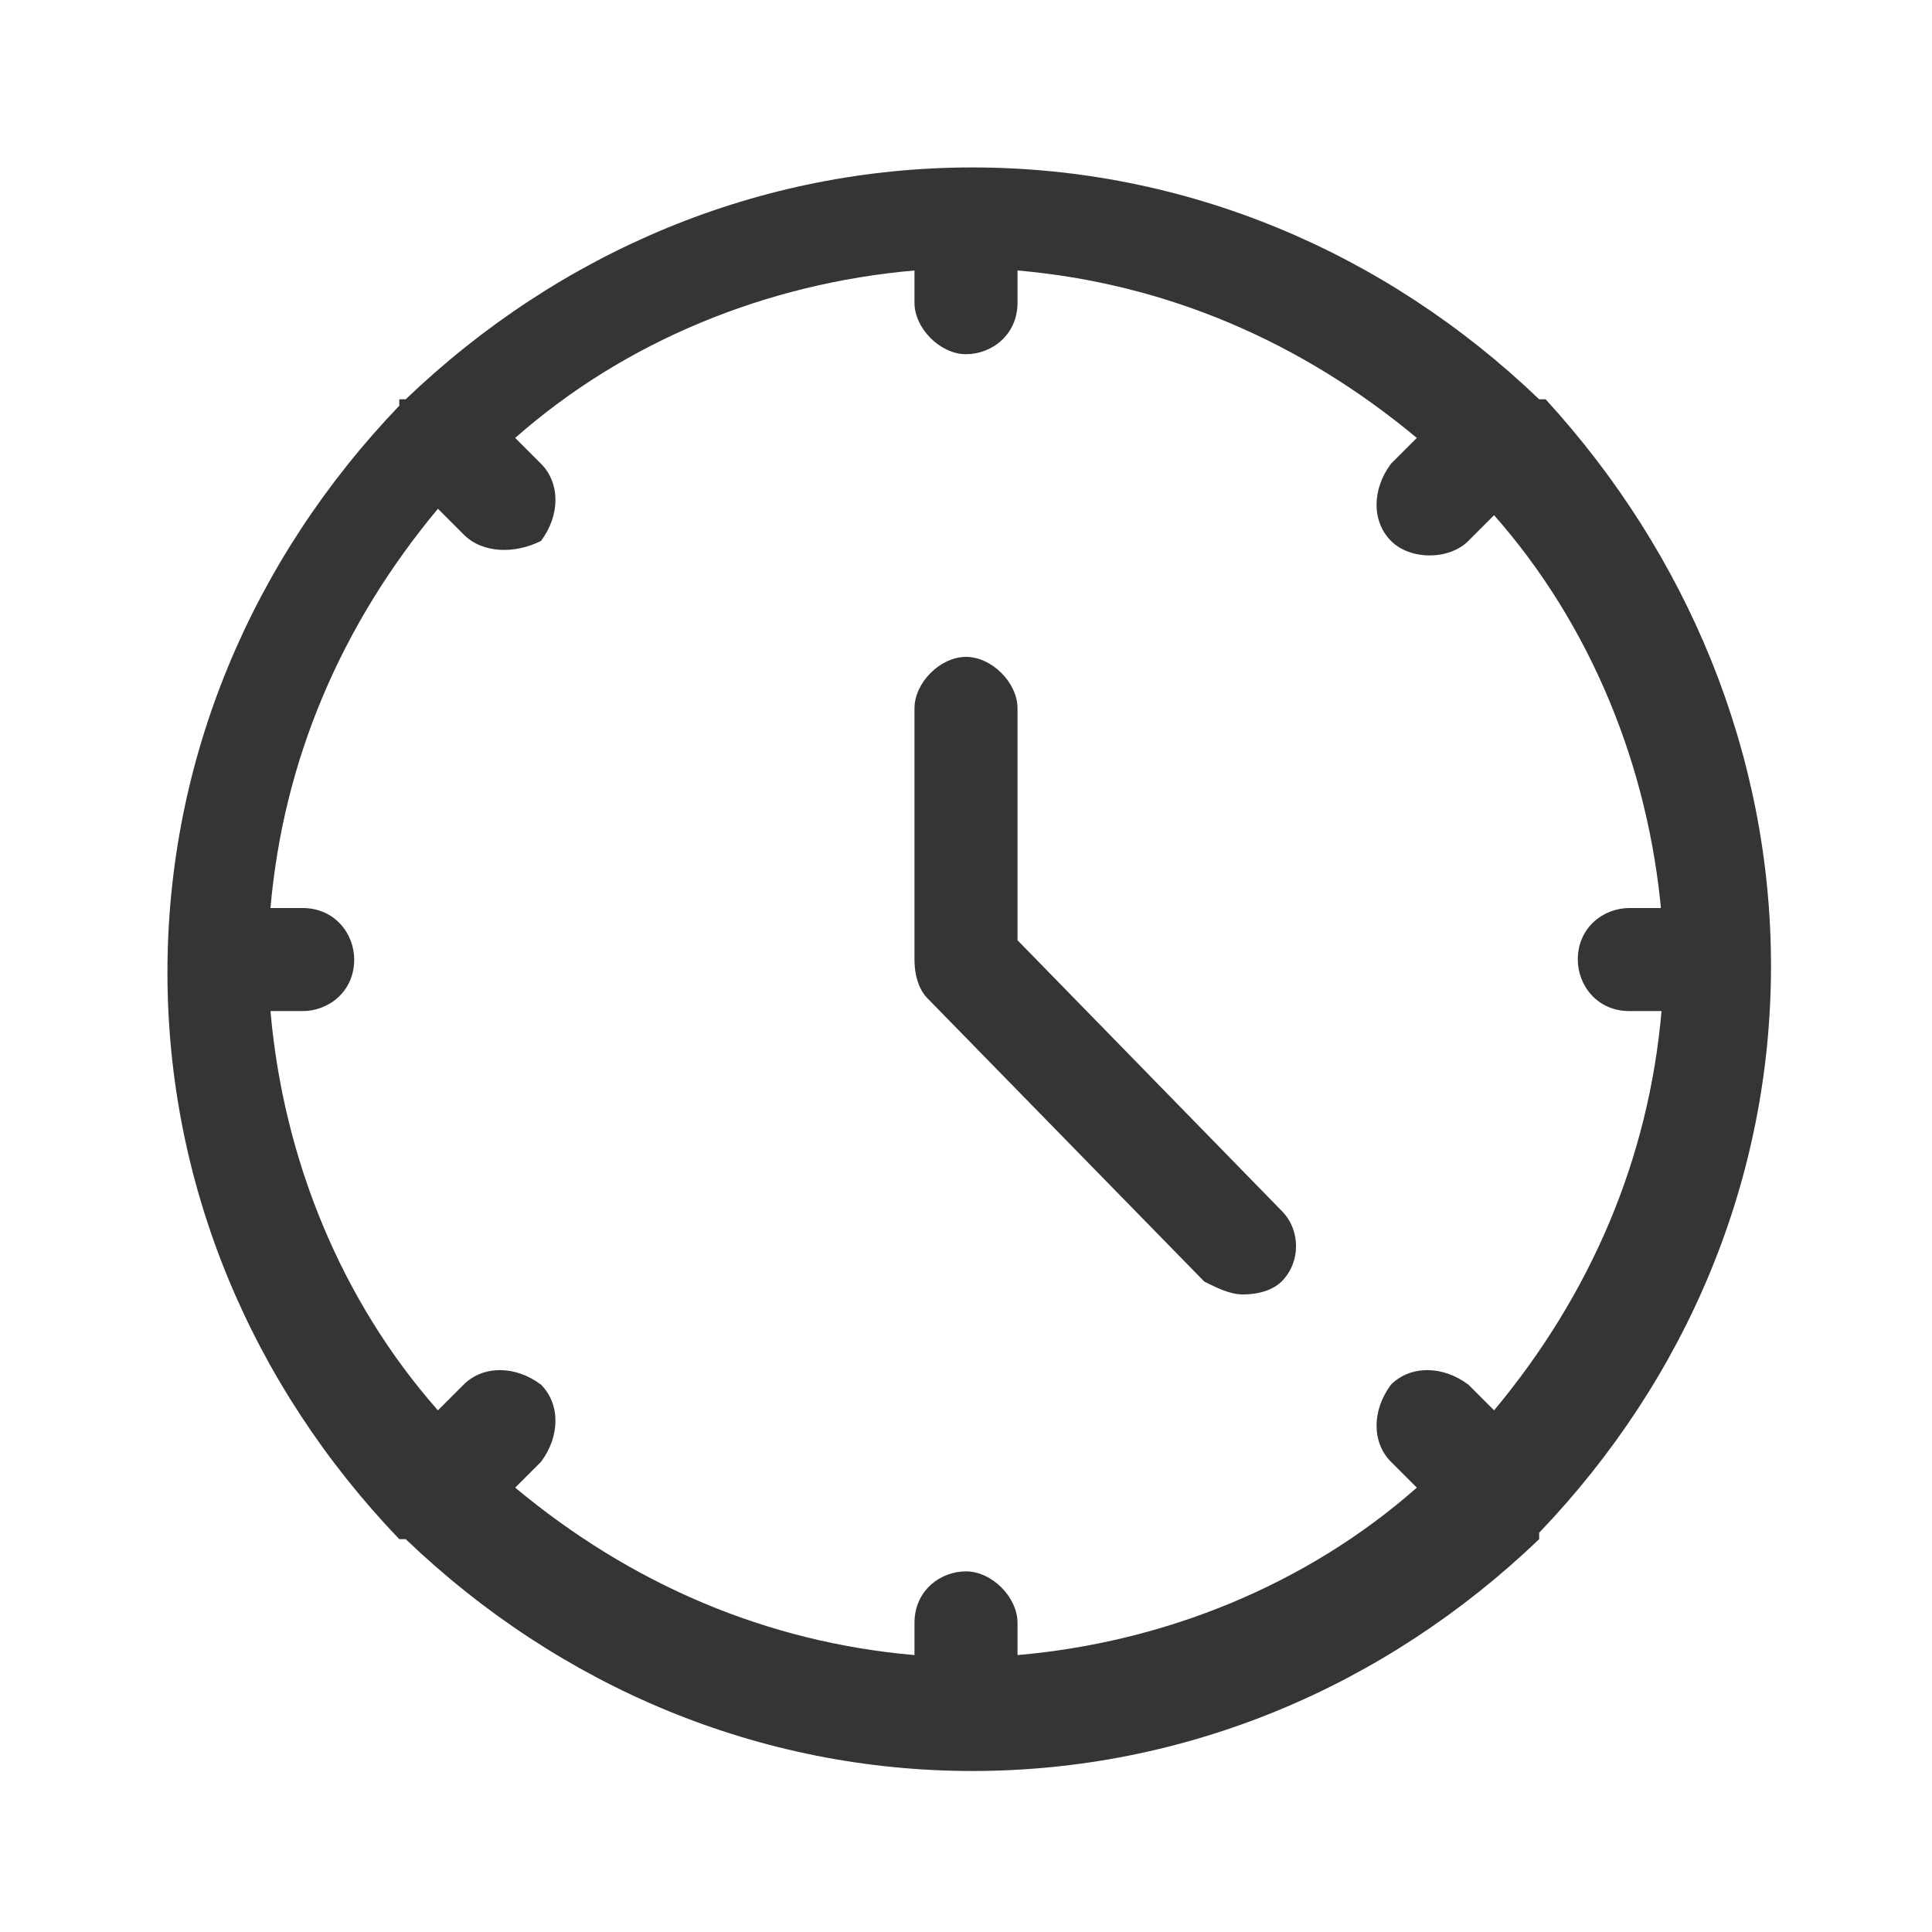 <?xml version="1.0" encoding="utf-8"?>
<!-- Generator: Adobe Illustrator 25.4.1, SVG Export Plug-In . SVG Version: 6.00 Build 0)  -->
<svg version="1.1" id="icon" xmlns="http://www.w3.org/2000/svg" xmlns:xlink="http://www.w3.org/1999/xlink" x="0px" y="0px"
	 viewBox="0 0 30 30" style="enable-background:new 0 0 30 30;" xml:space="preserve">
<style type="text/css">
	.st0{fill:none;}
	.st1{fill:#353535;}
</style>
<g>
	<rect class="st0" width="30" height="30"/>
</g>
<path class="st1" d="M19.9,18.8c0.3,0.3,0.3,0.8,0,1.1c-0.1,0.1-0.3,0.2-0.6,0.2c-0.2,0-0.4-0.1-0.6-0.2l-4.3-4.4
	c-0.1-0.1-0.2-0.3-0.2-0.6v-3.9c0-0.4,0.4-0.8,0.8-0.8s0.8,0.4,0.8,0.8v3.6L19.9,18.8z M27.5,15c0,3.3-1.3,6.4-3.6,8.8
	c0,0,0,0,0,0.1c0,0,0,0,0,0c-2.4,2.3-5.5,3.6-8.8,3.6s-6.4-1.3-8.8-3.6c0,0,0,0-0.1,0c0,0,0,0,0,0c-2.3-2.4-3.6-5.5-3.6-8.8
	c0-3.3,1.3-6.4,3.6-8.8c0,0,0,0,0-0.1c0,0,0,0,0.1,0c2.4-2.3,5.5-3.6,8.8-3.6s6.4,1.3,8.8,3.6c0,0,0,0,0.1,0c0,0,0,0,0,0l-0.1,0.1
	l0.1-0.1C26.2,8.6,27.5,11.7,27.5,15z M25.8,14.2c-0.2-2.3-1.1-4.5-2.6-6.2l-0.4,0.4c-0.3,0.3-0.9,0.3-1.2,0c-0.3-0.3-0.3-0.8,0-1.2
	l0.4-0.4c-1.8-1.5-3.9-2.4-6.2-2.6v0.5c0,0.5-0.4,0.8-0.8,0.8s-0.8-0.4-0.8-0.8V4.2c-2.3,0.2-4.5,1.1-6.2,2.6l0.4,0.4
	c0.3,0.3,0.3,0.8,0,1.2C8,8.6,7.5,8.6,7.2,8.3L6.8,7.9c-1.5,1.8-2.4,3.9-2.6,6.2h0.5c0.5,0,0.8,0.4,0.8,0.8c0,0.5-0.4,0.8-0.8,0.8
	H4.2c0.2,2.3,1.1,4.5,2.6,6.2l0.4-0.4c0.3-0.3,0.8-0.3,1.2,0c0.3,0.3,0.3,0.8,0,1.2l-0.4,0.4c1.8,1.5,3.9,2.4,6.2,2.6v-0.5
	c0-0.5,0.4-0.8,0.8-0.8s0.8,0.4,0.8,0.8v0.5c2.3-0.2,4.5-1.1,6.2-2.6l-0.4-0.4c-0.3-0.3-0.3-0.8,0-1.2c0.3-0.3,0.8-0.3,1.2,0
	l0.4,0.4c1.5-1.8,2.4-3.9,2.6-6.2h-0.5c-0.5,0-0.8-0.4-0.8-0.8c0-0.5,0.4-0.8,0.8-0.8H25.8z"/>
</svg>
